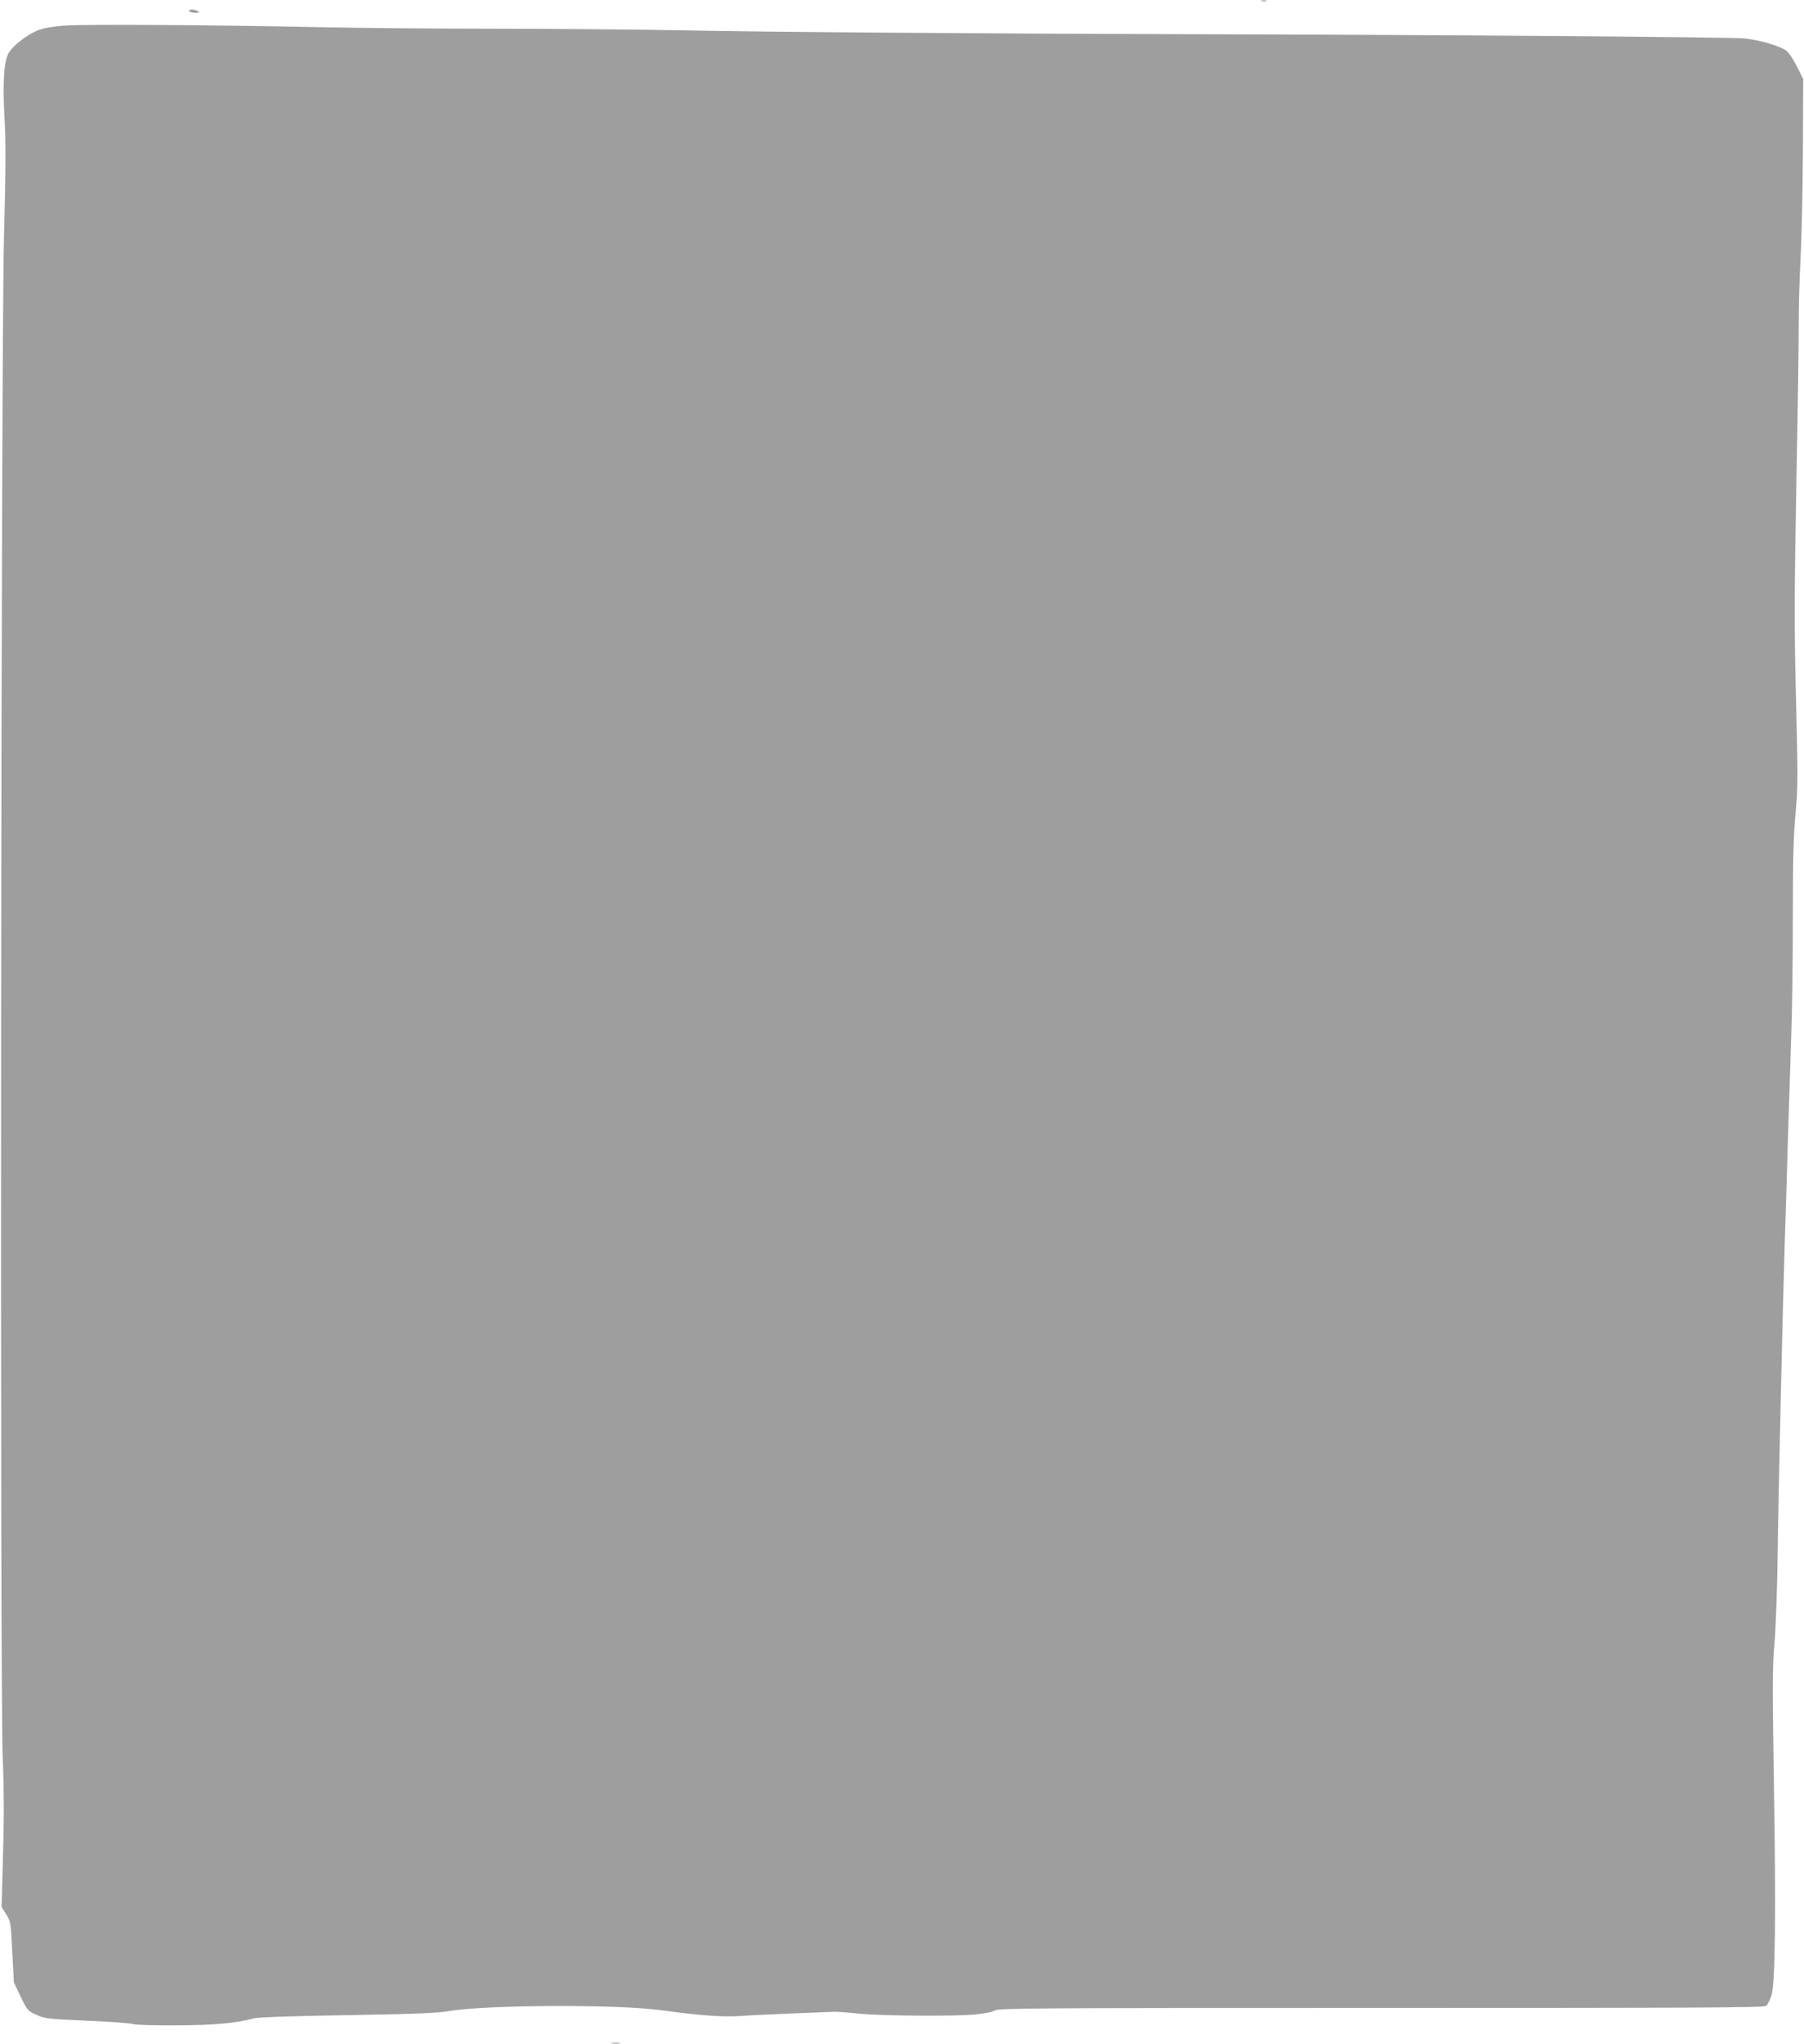 <?xml version="1.0" standalone="no"?>
<!DOCTYPE svg PUBLIC "-//W3C//DTD SVG 20010904//EN"
 "http://www.w3.org/TR/2001/REC-SVG-20010904/DTD/svg10.dtd">
<svg version="1.0" xmlns="http://www.w3.org/2000/svg"
 width="1130pt" height="1280pt" viewBox="0 0 1130 1280"
 preserveAspectRatio="xMidYMid meet">
<g transform="translate(0,1280) scale(0.1,-0.1)"
fill="#9e9e9e" stroke="none">
<path d="M7903 12793 c9 -2 23 -2 30 0 6 3 -1 5 -18 5 -16 0 -22 -2 -12 -5z"/>
<path d="M1185 12730 c3 -5 21 -10 38 -10 24 0 28 3 17 10 -20 13 -63 13 -55
0z"/>
<path d="M410 12640 c-75 -5 -134 -15 -170 -29 -71 -27 -164 -100 -189 -149
-27 -54 -35 -189 -22 -412 8 -137 7 -327 -4 -735 -19 -744 -26 -9103 -8 -9524
8 -190 9 -374 2 -604 l-9 -330 29 -46 c28 -45 29 -51 38 -236 l10 -190 42 -88
c41 -86 44 -90 99 -115 53 -24 70 -26 322 -37 146 -6 274 -16 285 -21 11 -5
130 -9 265 -8 238 1 375 13 491 44 24 7 258 15 587 20 406 7 569 13 632 25
231 40 1052 44 1330 6 248 -34 394 -44 504 -36 55 4 202 11 326 16 124 5 239
9 255 10 17 1 84 -4 150 -11 146 -15 593 -18 730 -6 61 6 110 15 125 25 22 15
245 16 2421 16 1978 0 2399 2 2412 13 9 8 24 37 33 65 24 74 29 514 15 1362
-9 579 -9 704 4 843 8 90 17 339 20 555 6 455 31 1520 45 1977 6 173 15 468
20 655 6 187 15 464 20 615 6 151 10 487 10 745 0 360 4 512 17 650 15 163 15
229 3 710 -11 456 -11 644 2 1350 9 451 15 899 15 995 -1 96 4 281 11 410 7
129 14 438 15 685 l2 450 -40 80 c-22 44 -51 87 -65 97 -43 31 -161 66 -261
77 -84 9 -1895 23 -3564 27 -1159 3 -2624 14 -3088 24 -274 5 -805 10 -1180
10 -375 0 -873 5 -1107 10 -664 14 -1454 19 -1580 10z"/>
<path d="M3833 3 c15 -2 37 -2 50 0 12 2 0 4 -28 4 -27 0 -38 -2 -22 -4z"/>
</g>
</svg>
